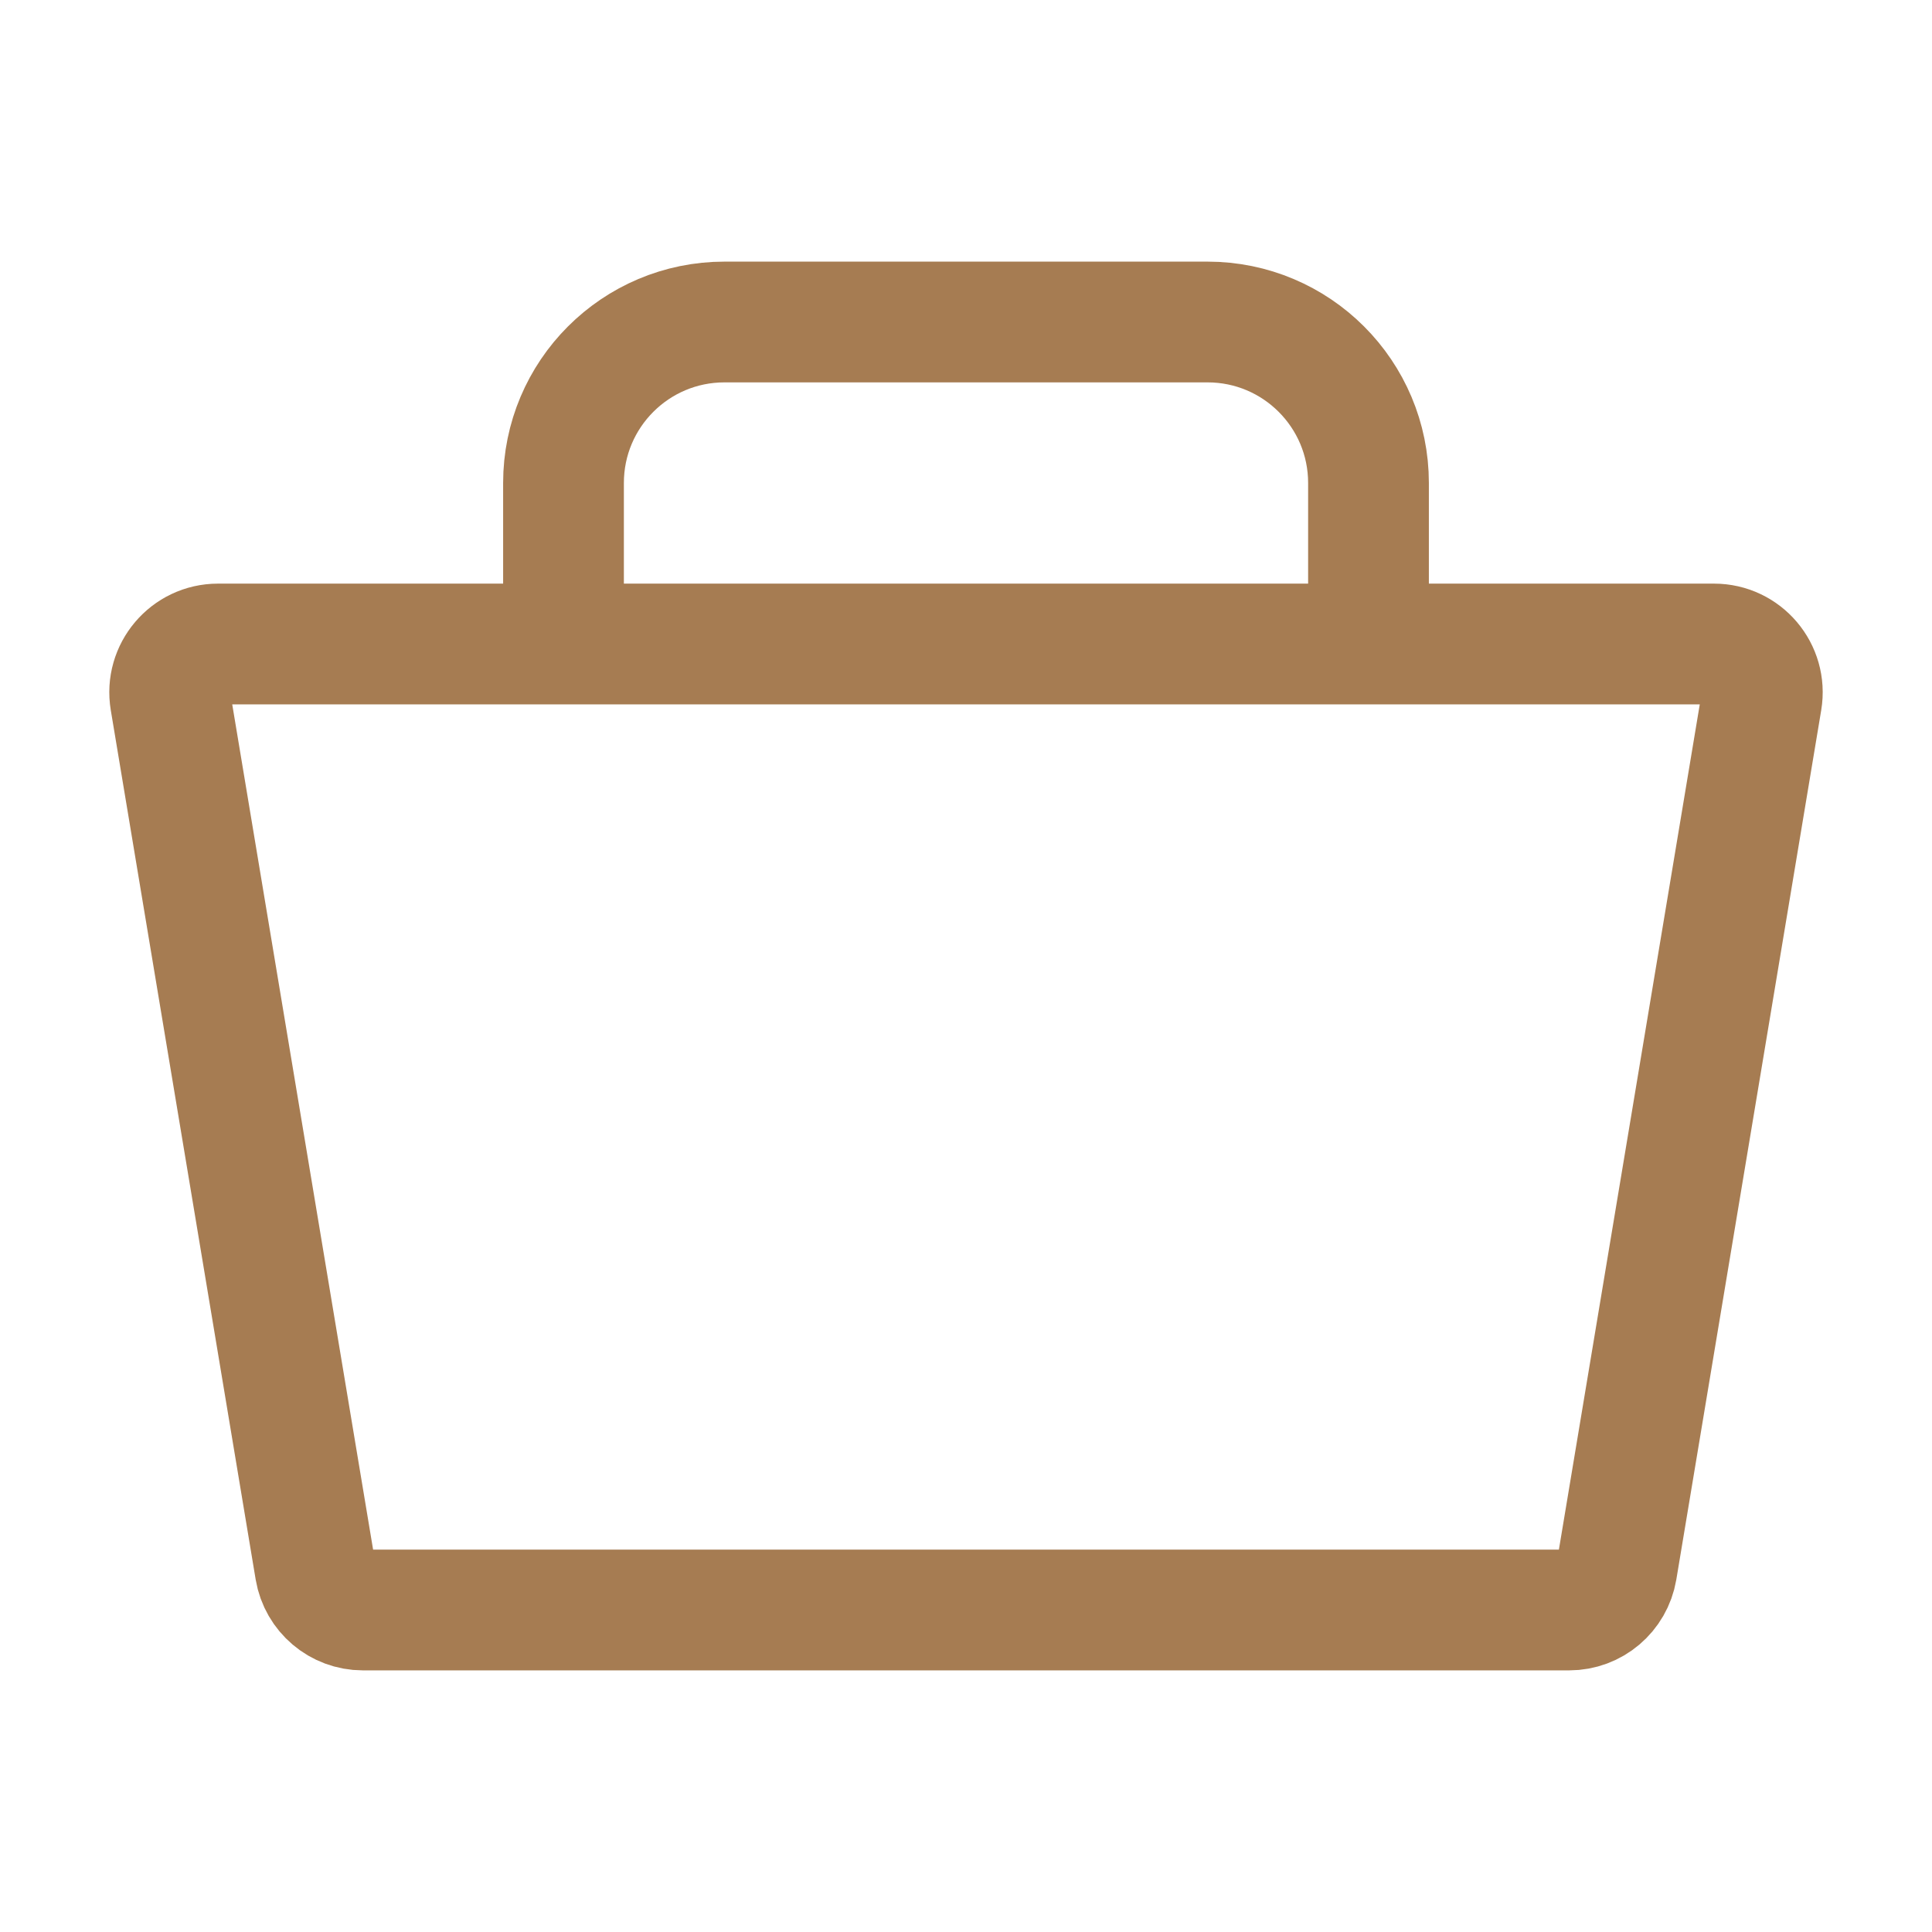 <svg color="#a67c52" xmlns="http://www.w3.org/2000/svg" fill="none" viewBox="0 0 24 24" stroke-width="1.5" height="24px" width="24px"><path stroke-width="1.5" stroke="#a67c52" d="M4.508 20H19.492C19.785 20 20.035 19.788 20.084 19.499L21.884 8.699C21.945 8.333 21.663 8 21.292 8H2.708C2.338 8 2.055 8.333 2.116 8.699L3.916 19.499C3.965 19.788 4.215 20 4.508 20Z"></path><path stroke-width="1.5" stroke="#a67c52" d="M7 8V6C7 4.895 7.895 4 9 4H15C16.105 4 17 4.895 17 6V8"></path></svg>